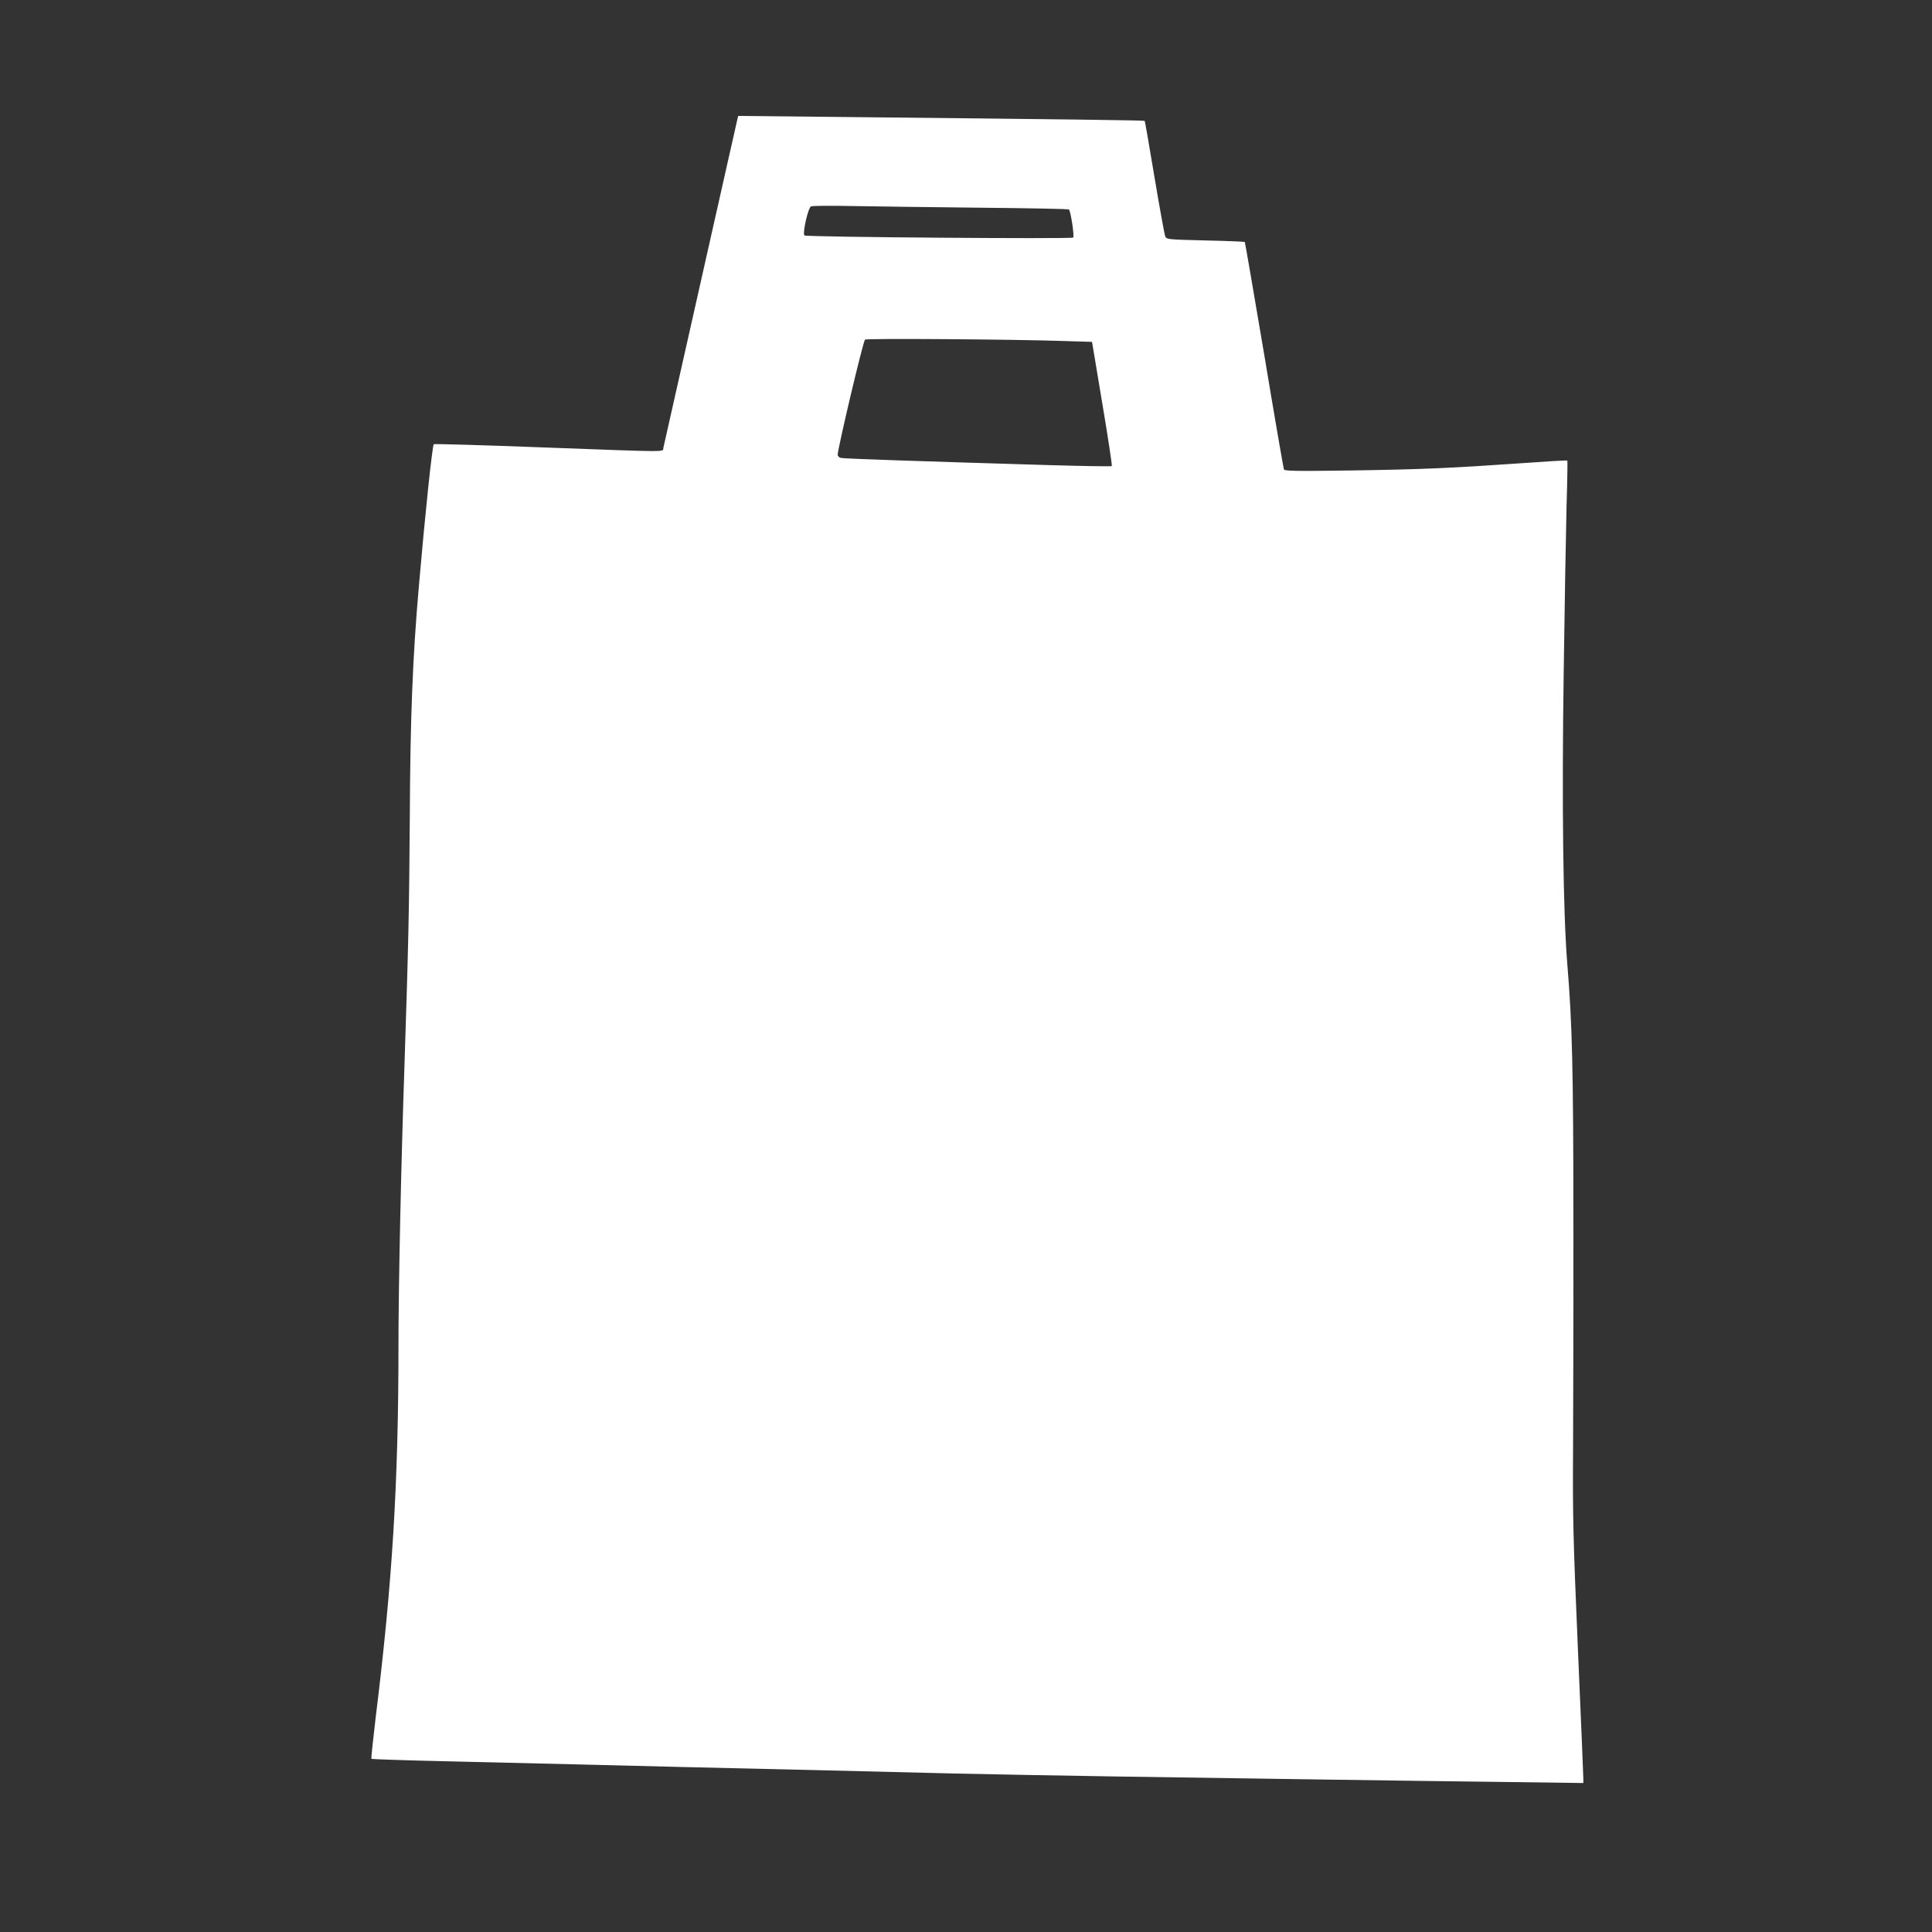 <?xml version="1.0" standalone="no"?>
<!DOCTYPE svg PUBLIC "-//W3C//DTD SVG 20010904//EN"
 "http://www.w3.org/TR/2001/REC-SVG-20010904/DTD/svg10.dtd">
<svg version="1.0" xmlns="http://www.w3.org/2000/svg"
 width="1280pt" height="1280pt" viewBox="0 0 1280 1280"
 preserveAspectRatio="xMidYMid meet">
<rect x="0" y="0" width="1280" height="1280" fill="#333333" stroke="none"/>
<g transform="translate(0,1280) scale(0.1,-0.1)"
fill="#ffffff" stroke="none">
<path d="M4885 12009 c-3 -13 -27 -123 -55 -244 -44 -197 -423 -1877 -435
-1932 -7 -29 64 -29 -803 3 -392 15 -715 24 -718 21 -10 -9 -58 -467 -99 -942
-41 -472 -57 -865 -60 -1535 -4 -607 -9 -835 -35 -1630 -23 -673 -40 -1471
-40 -1860 0 -921 -41 -1581 -152 -2477 -17 -144 -30 -264 -27 -266 2 -2 227
-10 499 -16 272 -6 668 -16 880 -21 382 -10 847 -21 1668 -40 235 -6 603 -15
817 -20 215 -5 705 -14 1090 -20 385 -6 997 -15 1360 -20 363 -5 897 -13 1188
-16 l527 -7 0 29 c0 16 -16 403 -36 859 -32 745 -35 882 -32 1335 1 278 3 957
2 1510 0 1001 -8 1302 -40 1690 -28 341 -37 1064 -24 1940 6 448 15 946 19
1105 5 160 7 292 5 294 -2 2 -140 -6 -306 -18 -459 -32 -653 -41 -1130 -48
-371 -5 -438 -4 -442 8 -3 8 -62 349 -130 758 -69 409 -127 746 -129 748 -3 2
-120 7 -262 10 -248 6 -257 7 -265 27 -5 12 -37 188 -71 391 -34 204 -63 372
-65 374 -4 4 -456 10 -2011 26 l-682 7 -6 -23z m1600 -585 c325 -3 593 -8 597
-12 12 -12 37 -177 28 -186 -10 -10 -1762 3 -1780 14 -15 9 22 178 42 192 7 5
128 6 268 3 140 -3 521 -7 845 -11z m555 -883 l195 -6 68 -408 c38 -225 66
-411 63 -415 -4 -3 -183 0 -399 6 -907 27 -1373 43 -1394 48 -14 2 -23 12 -23
22 1 44 169 755 181 762 13 9 982 2 1309 -9z"/>
</g>
</svg>
